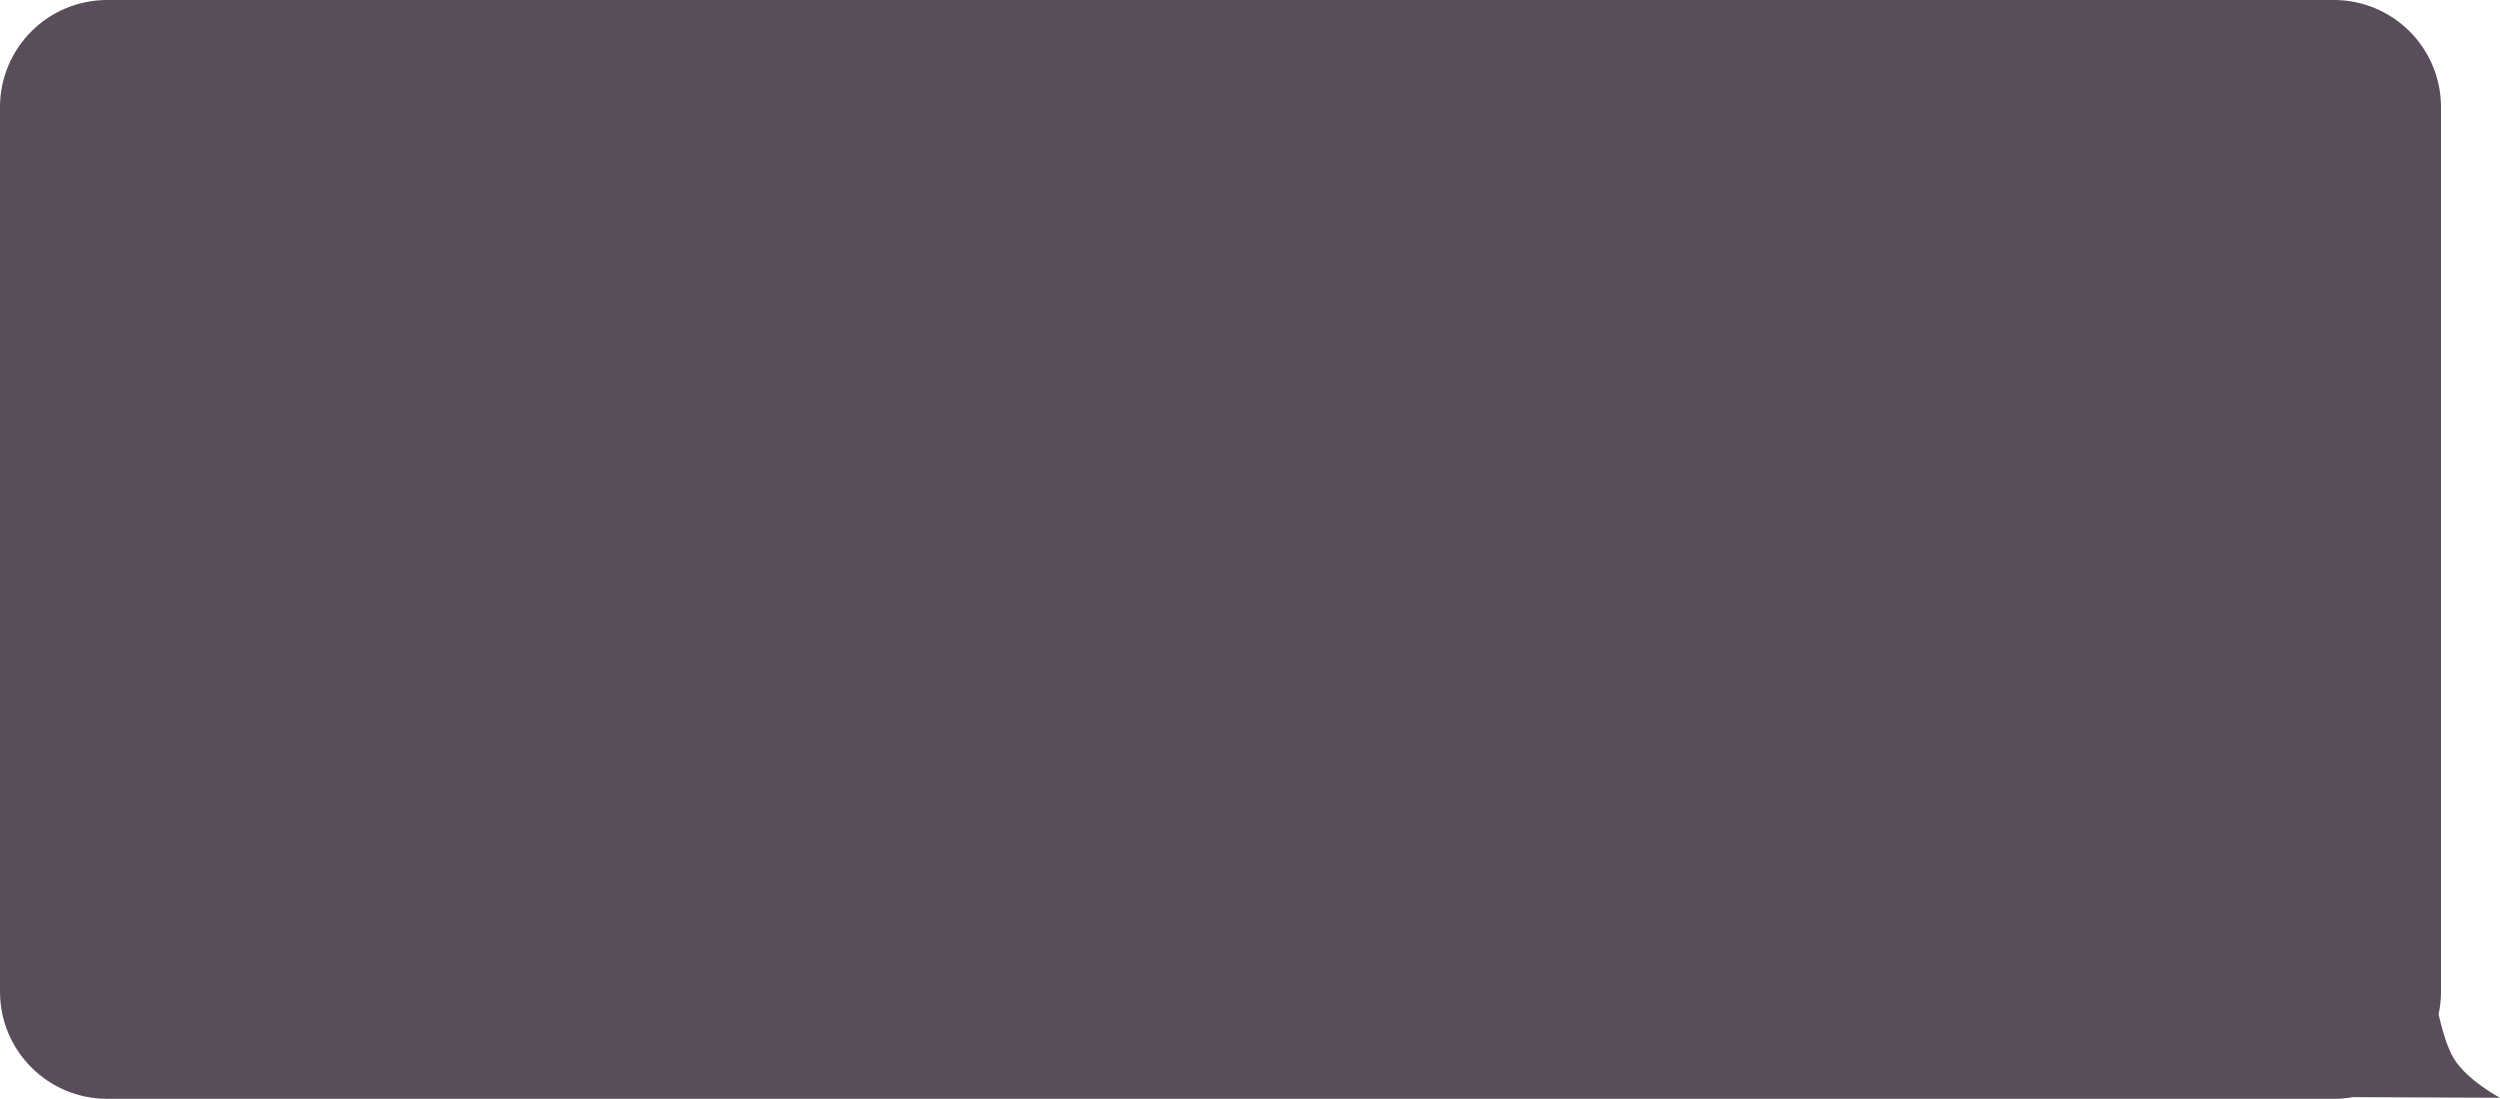 <?xml version="1.0" encoding="UTF-8"?> <svg xmlns="http://www.w3.org/2000/svg" width="339" height="149" viewBox="0 0 339 149" fill="none"><path fill-rule="evenodd" clip-rule="evenodd" d="M316.467 0C324.493 0 331 6.507 331 14.533V134.467C331 135.52 330.888 136.548 330.675 137.537C331.054 139.241 331.609 141.257 332.365 142.857C333.944 146.204 339 148.859 339 148.859L319.047 148.772C318.21 148.922 317.347 149 316.467 149H14.533C6.507 149 0 142.493 0 134.467V14.533C0 6.507 6.507 0 14.533 0H316.467Z" fill="#594C5B"></path></svg> 